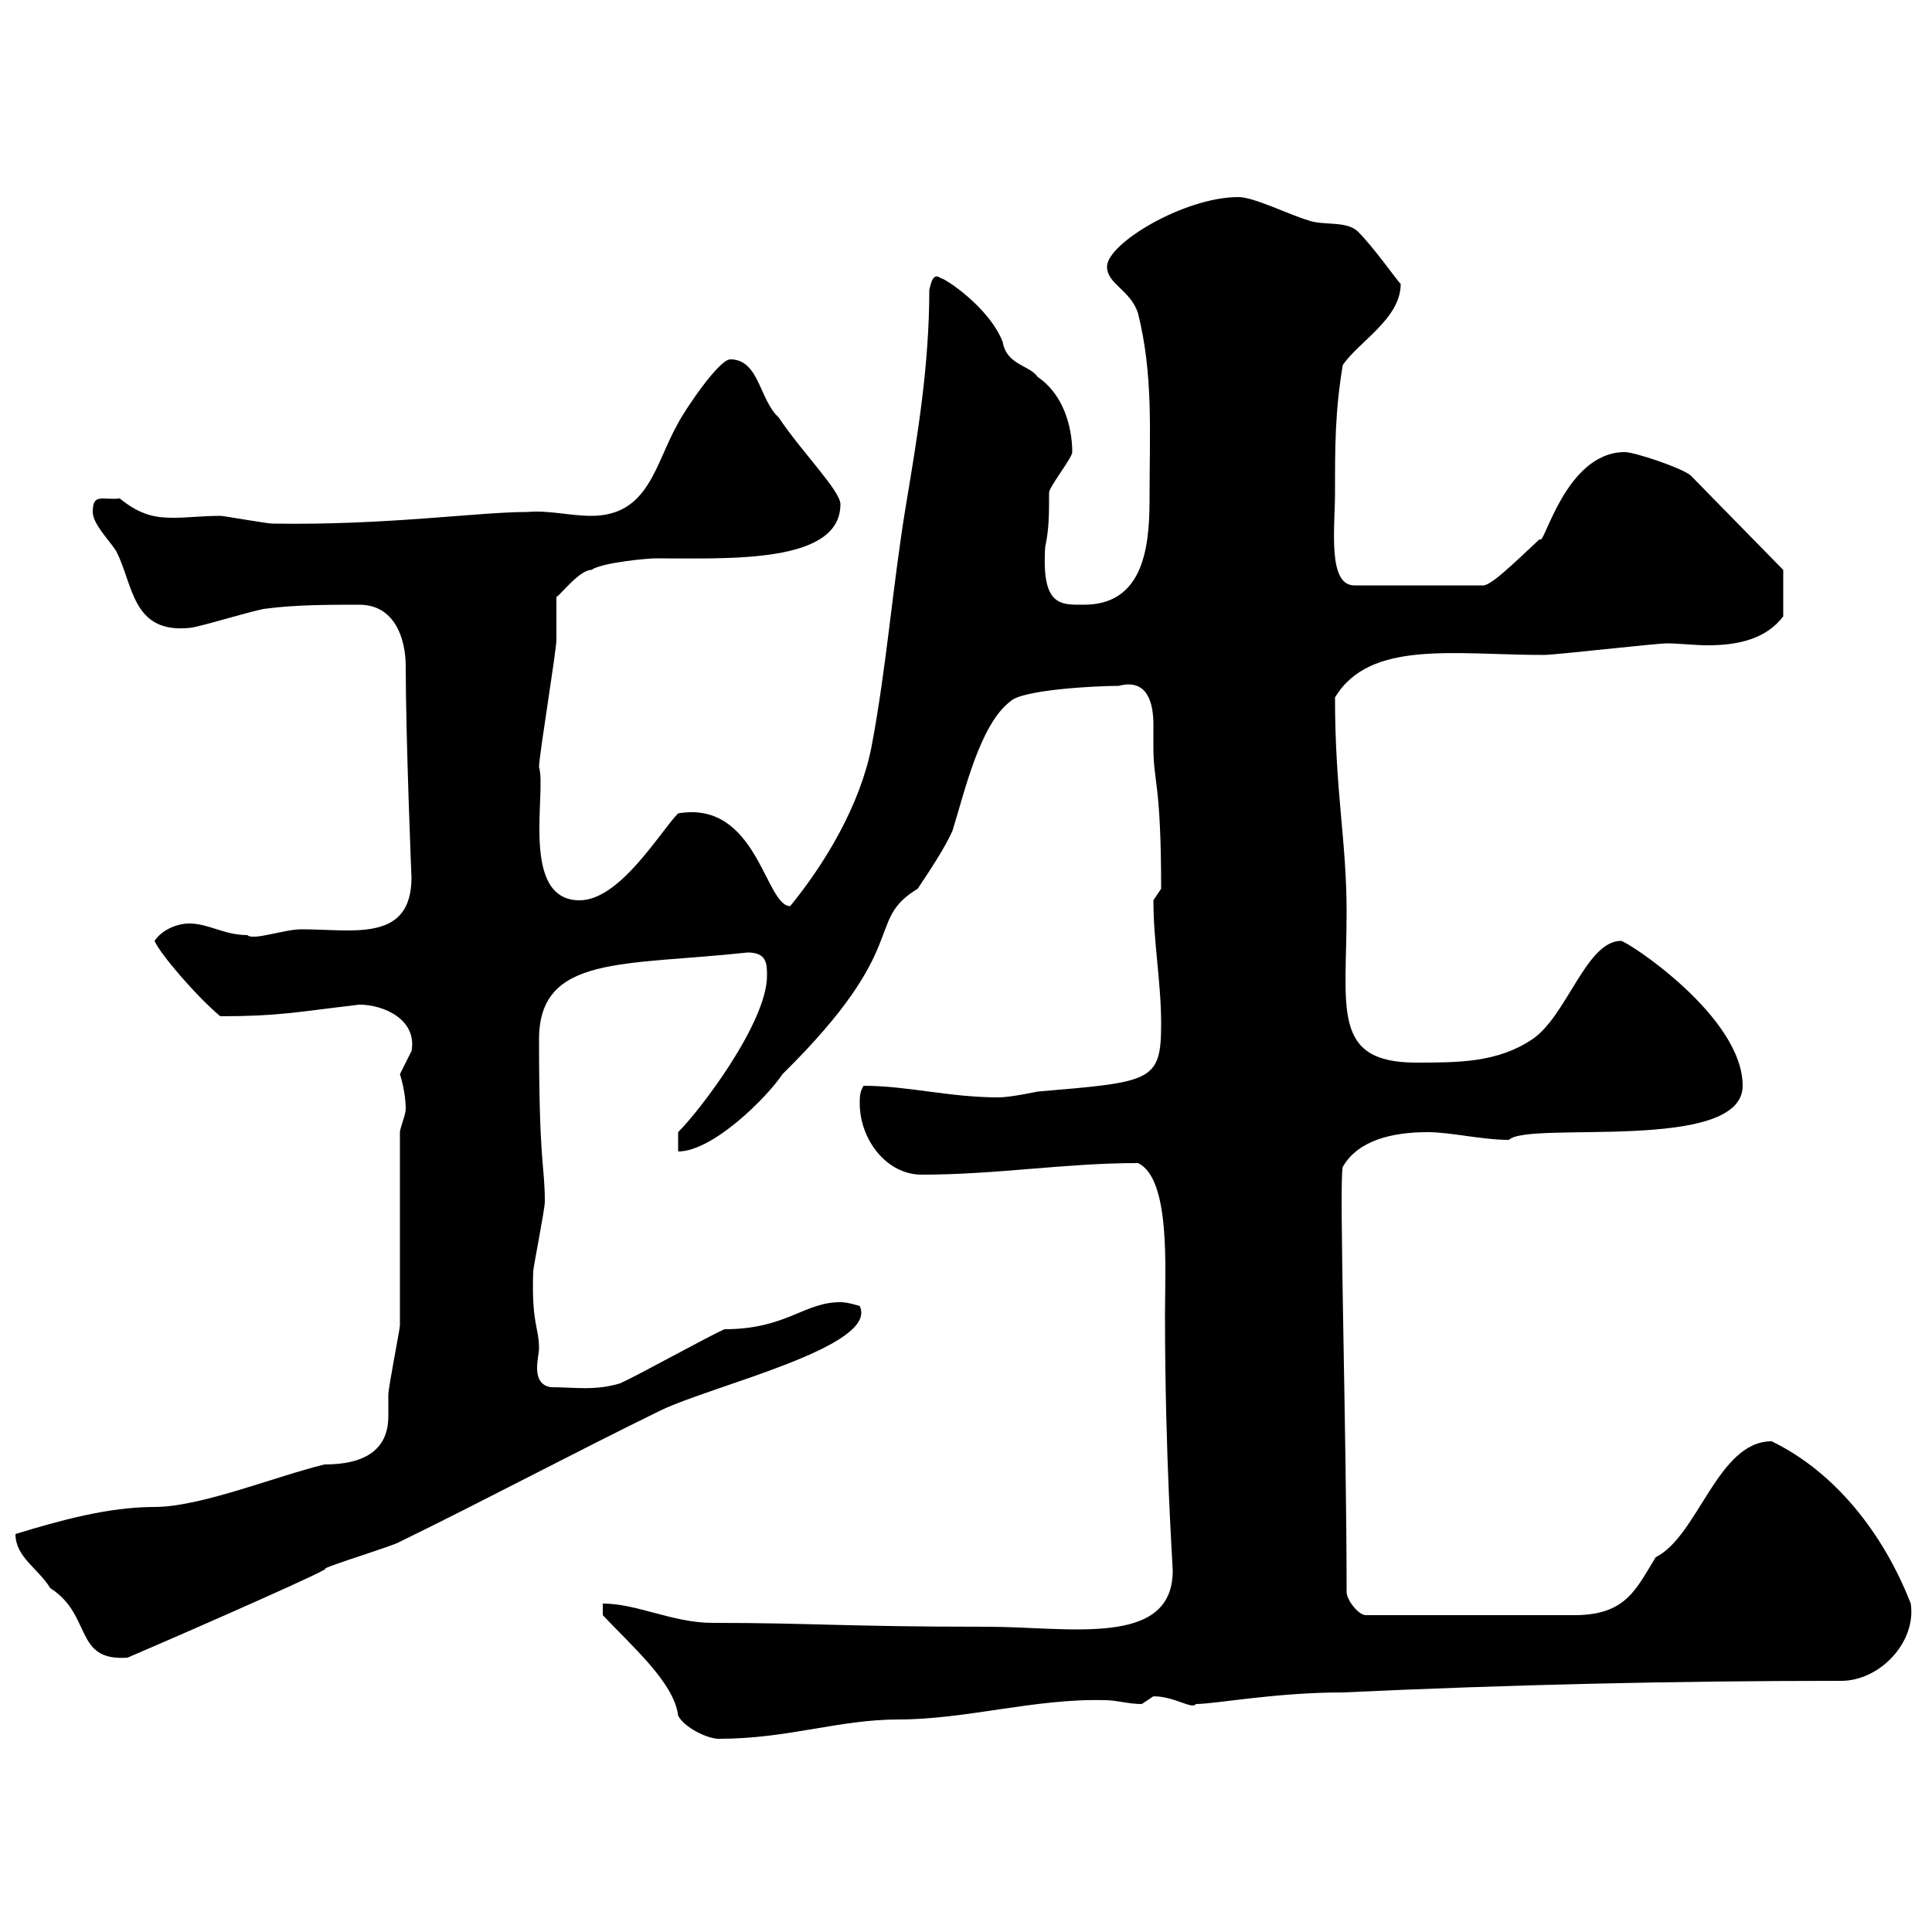 <svg xmlns="http://www.w3.org/2000/svg" xmlns:xlink="http://www.w3.org/1999/xlink" width="300" height="300"><path d="M93.60 250.80C98.10 255.60 104.70 261.30 105.30 266.40C106.20 268.20 109.80 270 111.60 270C122.40 270 130.20 267 139.50 267C150 267 160.80 263.70 171.60 264C173.40 264 175.20 264.60 177.30 264.60C177.30 264.60 179.10 263.40 179.10 263.40C182.40 263.40 185.10 265.50 185.70 264.60C188.70 264.60 198 262.80 208.50 262.80C234.30 261.60 259.80 261 285.90 261C291.90 261 297.60 255 296.70 249C292.50 238.20 285 228.60 275.10 223.80C266.70 223.80 263.70 238.50 257.10 241.80C254.10 246.60 252.60 250.80 244.50 250.80L212.10 250.80C210.90 250.80 209.10 248.40 209.10 247.20C209.10 222.30 207.90 183.60 208.50 181.20C210.90 177 216.30 175.80 221.70 175.80C225.30 175.80 230.10 177 234.30 177C237.30 174 270.60 179.10 270.60 168.60C270.60 157.80 252.60 146.10 251.70 146.10C246.30 146.10 243.30 157.80 237.90 161.40C232.50 165 226.50 165 219.90 165C206.70 165 209.10 156.60 209.10 141.60C209.10 130.50 207.30 123 207.30 108.30C212.70 99.30 225.90 101.70 239.70 101.70C241.50 101.70 257.10 99.90 258.90 99.90C260.70 99.90 263.10 100.20 265.20 100.20C269.70 100.20 274.20 99.30 276.90 95.70L276.90 88.50L262.50 73.80C261 72.60 253.80 70.20 252.30 70.20C243 70.20 239.70 85.20 239.10 83.70C234.90 87.60 231.30 91.20 230.10 90.90L210.30 90.90C206.10 90.90 207.30 81.90 207.30 76.50C207.30 69.30 207.30 63.90 208.50 56.70C210.90 53.10 217.50 49.50 217.50 44.10C216.90 43.50 213.30 38.40 210.90 36C209.10 34.20 205.50 35.10 203.10 34.20C200.10 33.30 194.70 30.60 192.30 30.60C183.90 30.60 171.90 37.80 171.90 41.40C171.90 44.10 175.50 45 176.70 48.60C179.10 58.20 178.50 66.90 178.50 77.70C178.50 85.50 177.30 93.90 168.30 93.90C164.70 93.90 161.70 94.20 162.30 84.90C162.90 82.20 162.90 79.80 162.90 76.50C162.90 75.60 166.50 71.10 166.50 70.20C166.50 67.80 165.90 61.80 161.10 58.50C159.90 56.70 156.30 56.70 155.70 53.10C153.60 47.70 146.70 43.20 146.10 43.20C144.90 42.30 144.60 43.80 144.30 45C144.30 56.70 142.50 67.50 140.70 78.30C138.60 90.90 137.70 103.50 135.30 116.10C133.50 125.10 128.10 134.10 122.70 140.70C118.80 140.70 117.60 124.20 105.30 126.30C102.60 129 96.30 139.80 90 139.80C80.70 139.80 84.90 123 83.70 119.10C83.70 117.30 86.40 101.10 86.40 99.30C86.40 98.10 86.40 93.90 86.40 92.70C87 92.40 90 88.50 91.80 88.50C93.60 87.30 100.80 86.70 101.70 86.70C113.10 86.70 130.50 87.60 130.50 78.30C130.50 76.20 124.50 70.20 120.90 64.80C117.90 62.10 117.90 55.80 113.40 55.80C111.60 55.80 106.20 63.90 105.30 65.70C101.70 72 100.80 80.10 91.80 80.10C88.50 80.10 85.20 79.20 81.90 79.50C74.10 79.50 60 81.60 42.30 81.30C41.40 81.30 34.80 80.10 34.20 80.10C31.50 80.10 29.10 80.40 27 80.40C24.30 80.40 21.90 80.10 18.60 77.40C15.90 77.70 14.40 76.50 14.40 79.50C14.40 81.30 16.80 83.70 18 85.50C20.70 90.60 20.40 98.40 29.40 97.50C30.60 97.50 40.20 94.50 41.40 94.50C45.90 93.90 51.30 93.90 55.80 93.90C61.20 93.90 63 99 63 103.50C63 114.30 63.90 136.80 63.90 136.20C63.90 146.40 54.90 144.30 46.80 144.30C44.10 144.30 39.30 146.10 38.40 145.20C34.80 145.20 32.40 143.40 29.40 143.40C27.60 143.40 25.20 144.30 24 146.10C24.90 148.20 30.60 154.80 34.20 157.80C43.20 157.80 45.60 157.20 55.80 156C59.70 156 64.80 158.40 63.90 163.20C63.90 163.20 62.10 166.80 62.10 166.80C62.10 166.80 63 169.50 63 172.20C63 173.10 62.10 175.20 62.10 175.80C62.10 180.60 62.10 201 62.10 205.80C62.10 206.40 60.30 215.40 60.30 216.60C60.30 217.80 60.30 218.70 60.30 219.90C60.30 225.30 56.40 227.40 50.40 227.40C42.90 229.20 31.20 234 24 234C16.80 234 9.30 236.10 2.40 238.20C2.40 241.80 6 243.60 7.80 246.60C14.40 250.80 11.40 258 19.80 257.40C30.30 252.90 52.80 243 50.40 243.60C51.30 243 61.20 240 62.10 239.40C75.60 232.80 89.10 225.60 102.60 219C110.70 215.10 136.50 209.10 133.50 202.80C133.50 202.80 131.70 202.20 130.50 202.20C124.80 202.20 122.10 206.40 112.50 206.40C109.80 207.60 99 213.60 96.30 214.80C92.40 216 89.10 215.40 85.50 215.40C83.70 215.10 83.40 213.60 83.40 212.40C83.40 211.20 83.70 210 83.70 209.40C83.70 206.10 82.50 205.50 82.80 197.40C82.80 196.80 84.60 187.80 84.60 186.60C84.60 180.90 83.70 180.90 83.70 161.40C83.70 148.20 96.90 150 116.10 147.90C119.10 147.90 119.10 149.70 119.10 151.50C119.10 158.70 108.90 172.20 105.30 175.80L105.30 178.80C110.70 178.80 119.10 170.40 121.50 166.80C141.90 146.70 134.10 143.10 142.50 138C144.30 135.30 146.70 131.70 147.90 129C149.70 123.30 152.10 112.50 156.90 108.90C158.70 107.10 170.10 106.50 173.70 106.50C178.20 105.30 179.10 109.20 179.10 112.50C179.10 114 179.10 115.50 179.10 116.10C179.10 121.50 180.30 121.50 180.30 138C180.30 138 179.10 139.80 179.10 139.80C179.10 146.40 180.30 152.40 180.30 159C180.30 168 178.80 168 161.10 169.50C161.10 169.50 156.90 170.40 155.10 170.40C147.30 170.40 141 168.60 134.10 168.60C133.50 169.50 133.50 170.40 133.50 171.30C133.50 177 137.70 182.40 143.10 182.40C154.80 182.40 165.30 180.60 176.70 180.60C181.80 183 180.90 197.10 180.90 204C180.90 226.20 182.10 243 182.10 243.90C182.10 255.90 165.90 252.60 153.30 252.60C131.10 252.60 126 252 110.70 252C104.40 252 99 249 93.60 249Z"/></svg>